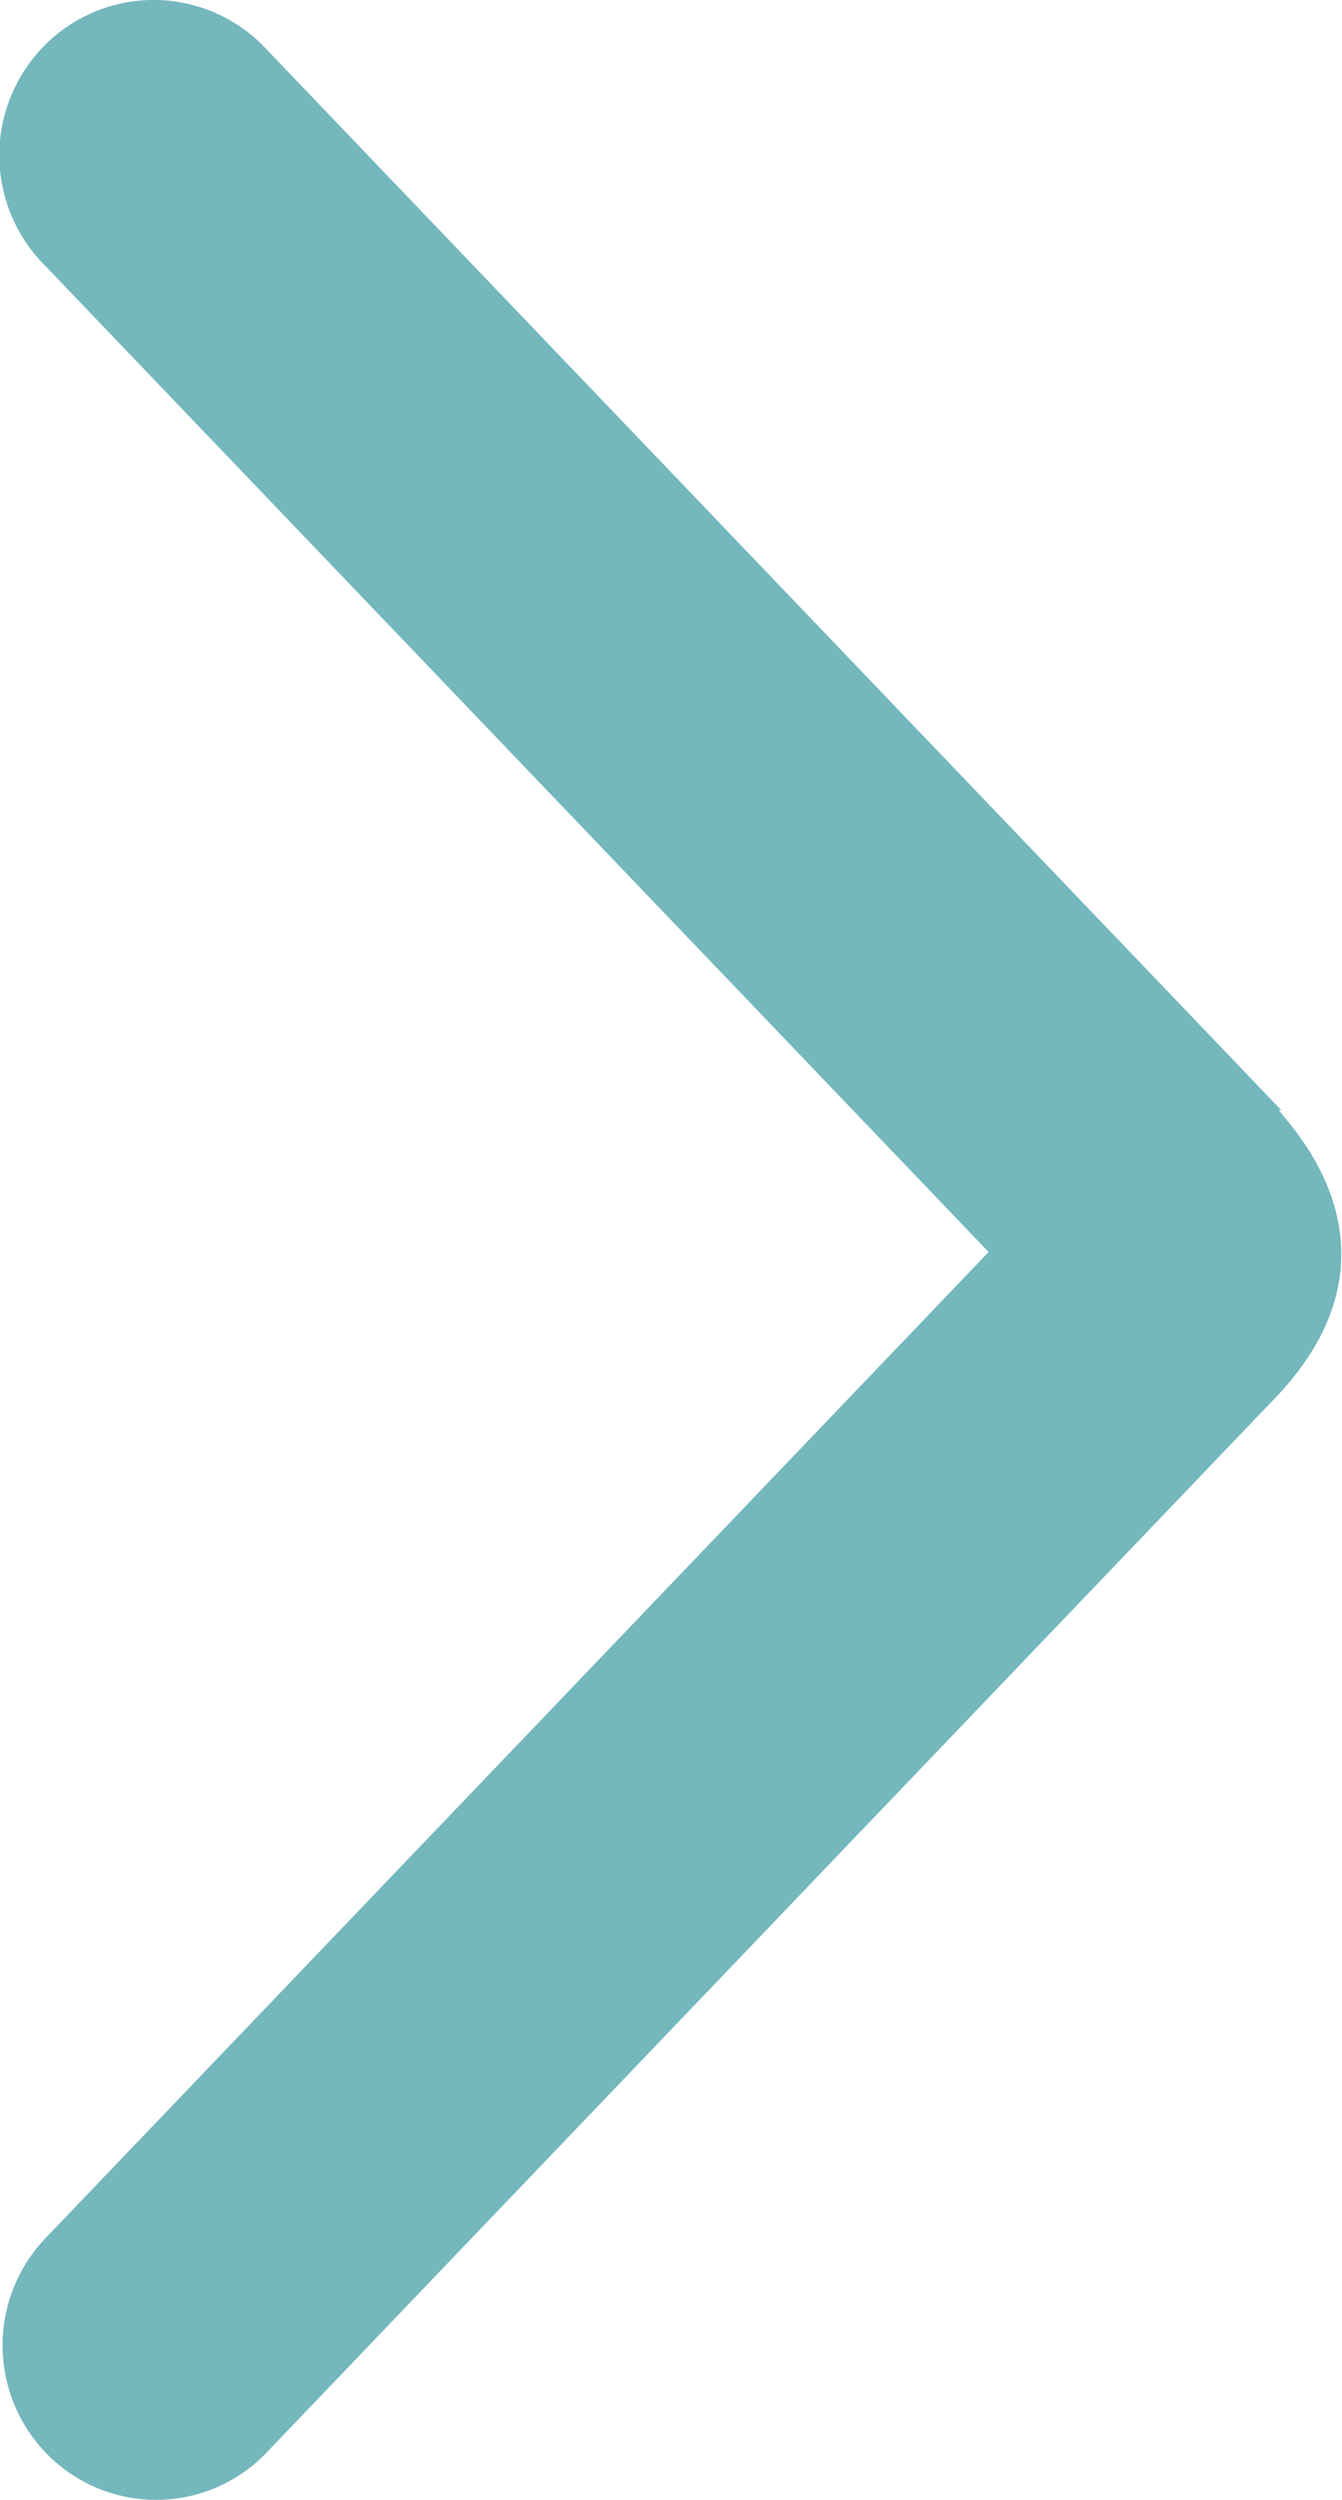 <svg xmlns="http://www.w3.org/2000/svg" width="65" height="121" viewBox="0 0 65 121">
  <defs>
    <style>
      .cls-1 {
        fill: #74b7bd;
        fill-rule: evenodd;
      }
    </style>
  </defs>
  <path id="圆角矩形_1_拷贝_2" data-name="圆角矩形 1 拷贝 2" class="cls-1" d="M61.189,49.833L106.914,97.6l-45.58,47.628a7.51,7.51,0,0,0,0,10.578,7.407,7.407,0,0,0,10.517,0l48.638-50.823c8.184-8.167-.7-14.954.639-14.209L71.761,39.2a7.446,7.446,0,0,0-10.572,0A7.547,7.547,0,0,0,61.189,49.833Z" transform="translate(-59.031 -37)"/>
</svg>

